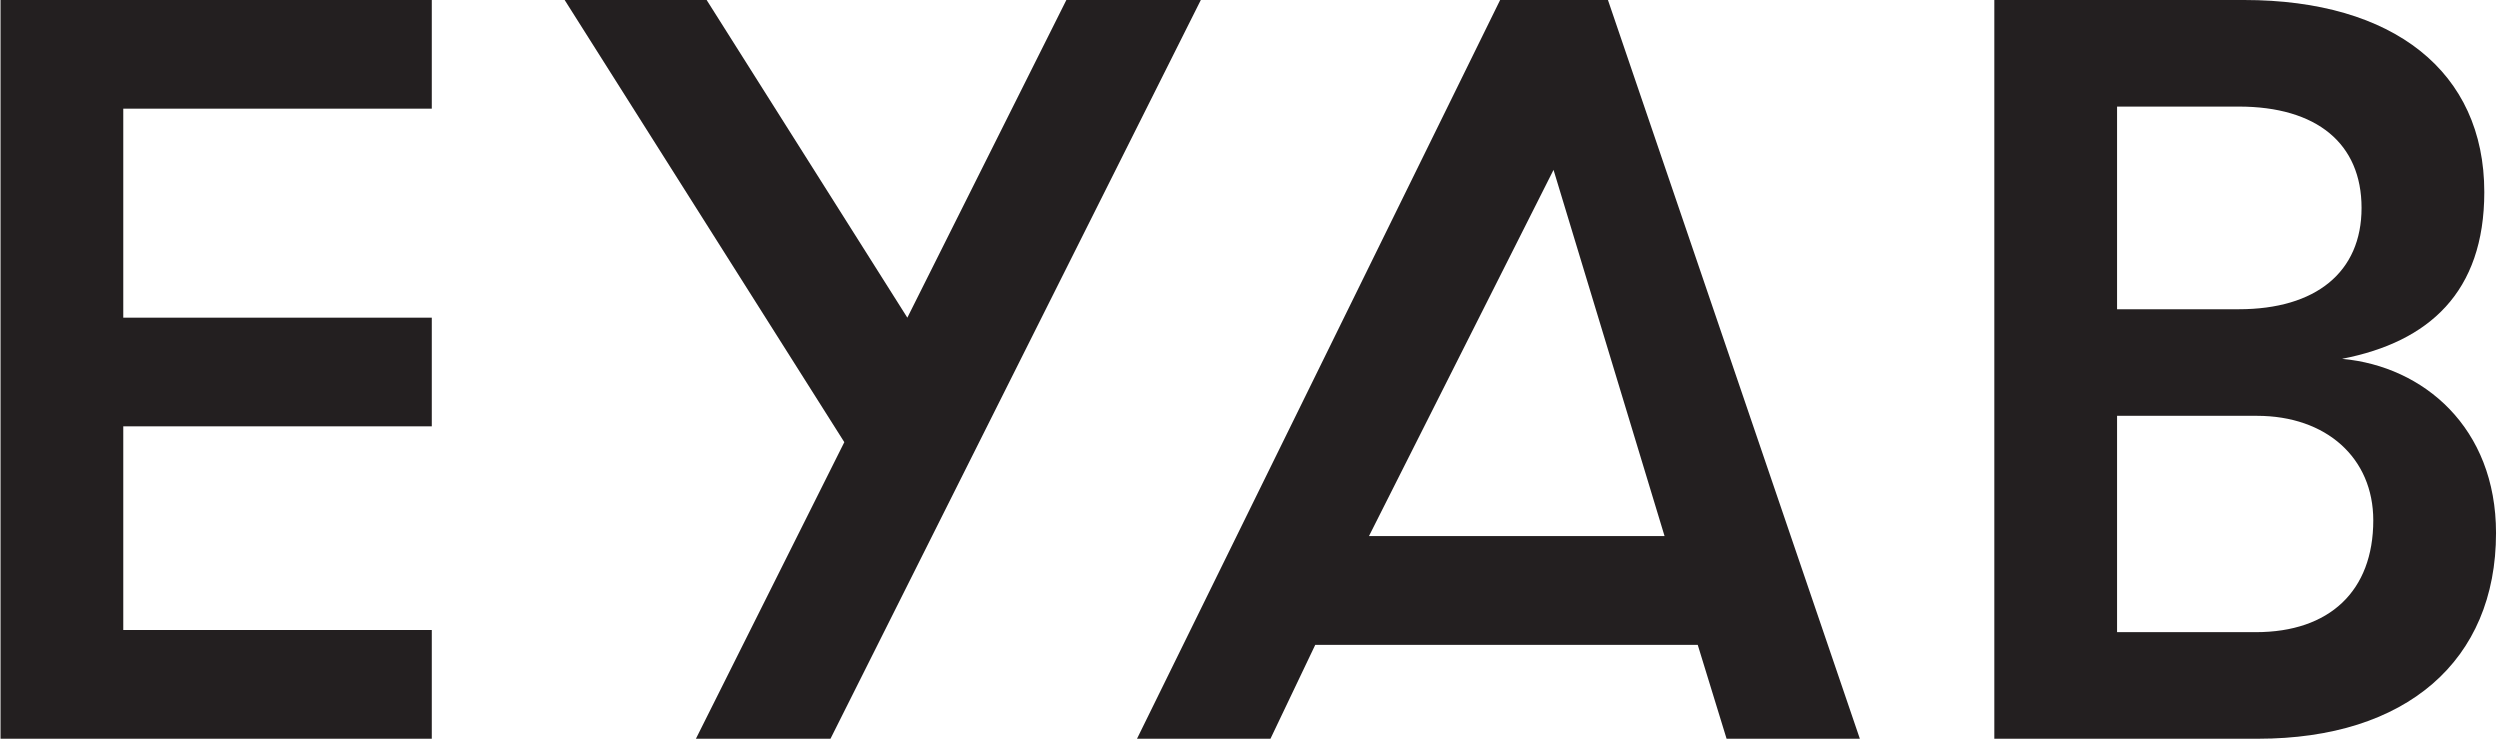 <svg width="555" height="164" viewBox="0 0 555 164" fill="none" xmlns="http://www.w3.org/2000/svg">
<path d="M0.117 164H95.858V139.855H27.367V94.644H95.858V70.521H27.367V24.123H95.858V0H0.117V164Z" fill="#231F20"/>
<path d="M519.994 79.647C539.191 75.909 551.514 64.892 551.514 42.638C551.514 15.921 531.361 0 498.194 0H442.739V164H501.264C534.208 164 554.117 146.672 554.117 118.327C554.117 94.908 538.012 81.318 519.994 79.669V79.647ZM497.015 23.661C514.322 23.661 524.265 31.863 524.265 46.157C524.265 60.45 514.077 68.652 497.015 68.652H469.988V23.661H497.015ZM500.797 140.339H469.988V92.313H501.042C516.457 92.313 526.868 101.681 526.868 115.512C526.868 131.213 517.147 140.339 500.797 140.339Z" fill="#231F20"/>
<path d="M236.732 0L201.43 70.521L156.874 0H125.354L187.438 98.162L154.494 164H184.368L266.584 0H236.732Z" fill="#231F20"/>
<path d="M383.257 164H412.887L356.964 0H333.029L252.414 164H282.044L291.988 143.154H376.895L383.301 164H383.257ZM303.911 119.009L344.885 37.712L369.532 119.009H303.911Z" fill="#231F20"/>
</svg>
